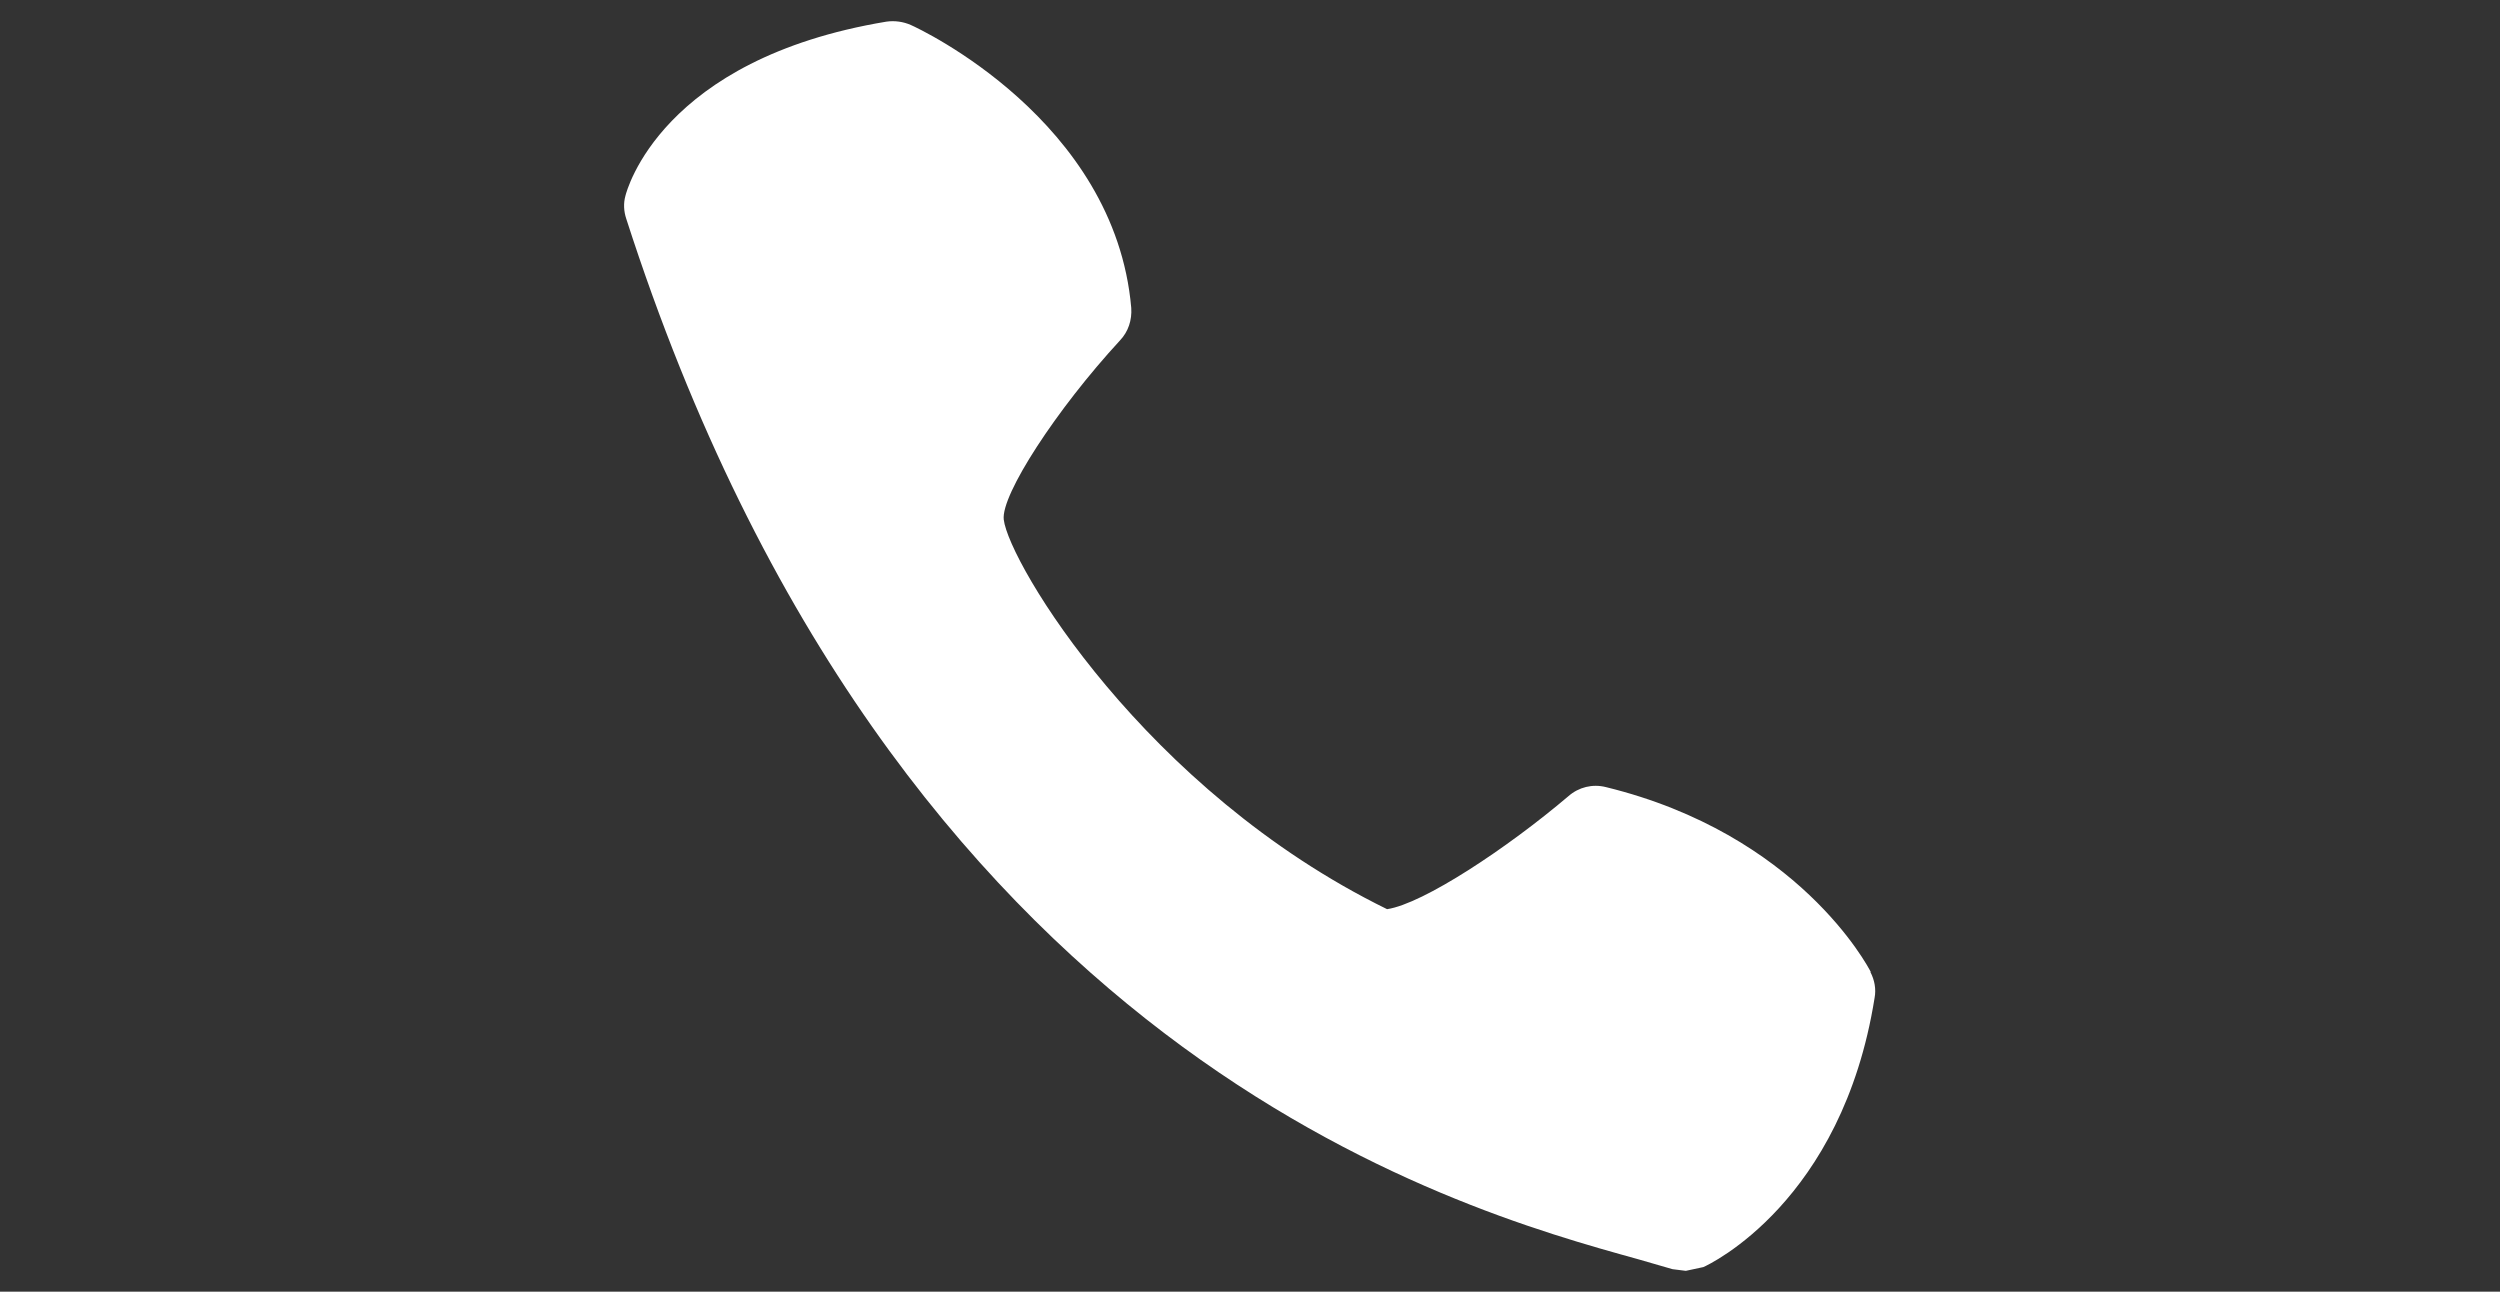 <?xml version="1.0" encoding="UTF-8"?><svg id="_レイヤー_1" xmlns="http://www.w3.org/2000/svg" viewBox="0 0 60 31"><rect x="0" y="0" width="60" height="31" fill="#333333" stroke="none"/><defs><style>.cls-1{fill:#fff;stroke-width:0px;}</style></defs><path class="cls-1" d="M44.9,23.33c-.07-.14-1.74-3.31-6.36-4.44-.32-.08-.65,0-.9.22-1.46,1.24-3.48,2.58-4.35,2.71-5.82-2.85-9.08-8.32-9.2-9.35-.07-.59,1.26-2.64,2.79-4.3.2-.21.29-.49.27-.78-.39-4.5-5.08-6.7-5.29-6.79-.18-.08-.39-.11-.59-.08-5.41.9-6.23,4.06-6.26,4.18-.05.18-.04.37.02.55,6.45,20.04,19.88,23.75,24.28,24.97l.83.24.32.04.42-.09c.14-.06,3.33-1.56,4.11-6.46.04-.21,0-.43-.1-.62h0Z"/></svg>
